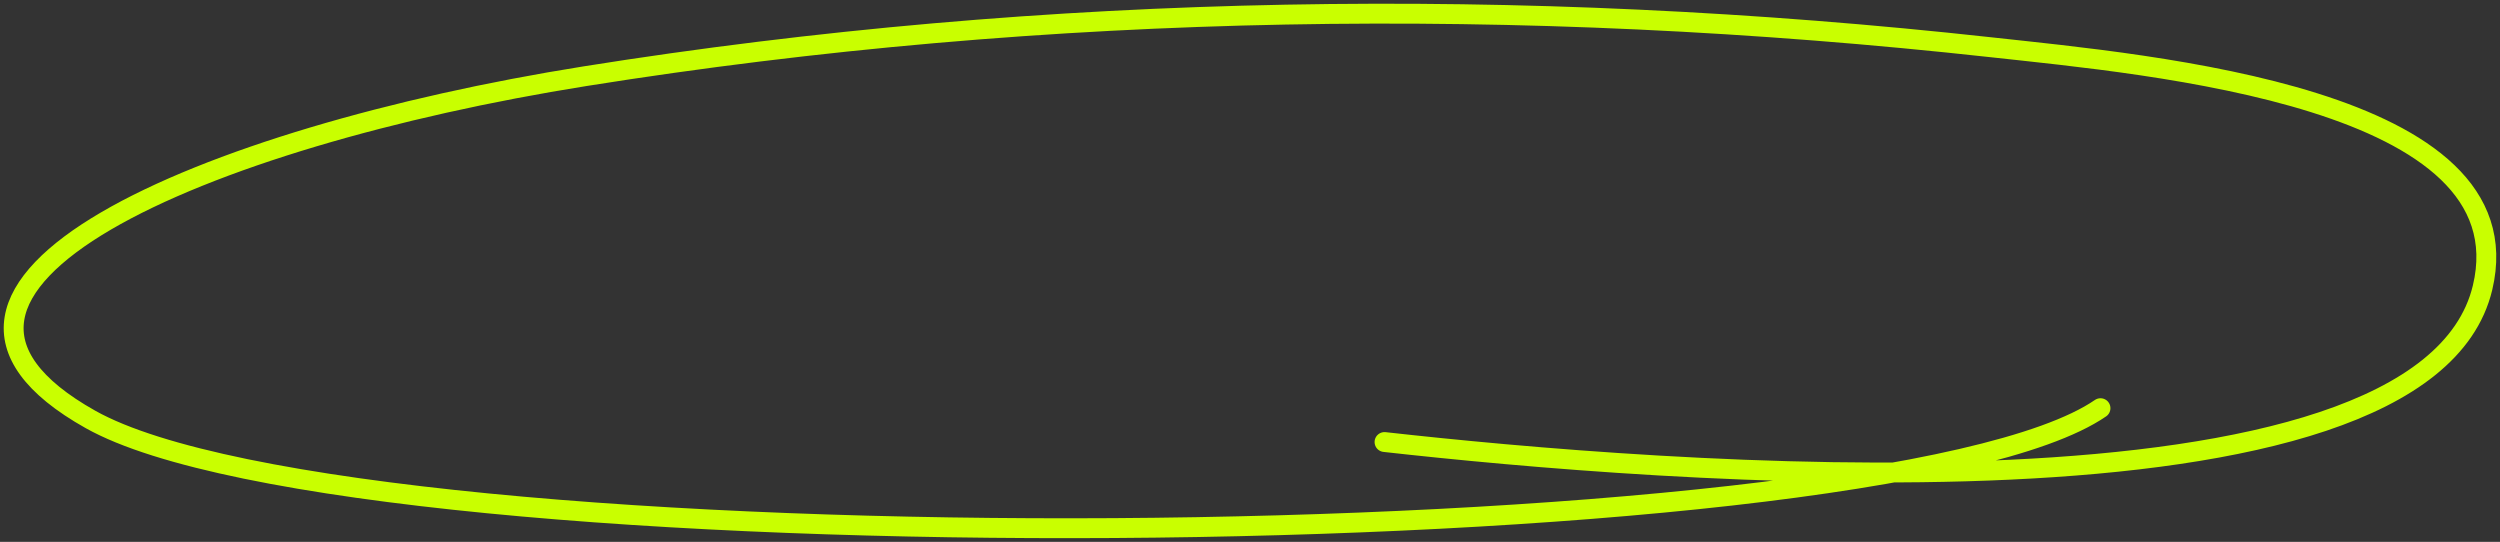 <svg width="549" height="119" viewBox="0 0 549 119" fill="none" xmlns="http://www.w3.org/2000/svg">
<rect x="0" y="0" width="549" height="119" fill="#333333" stroke="none"/>
<path d="M304.041 97.071C361.885 103.543 532.062 118.107 545.171 63.17C555.142 21.375 472.608 14.273 437.143 10.369C334.167 -0.965 230.269 0.483 128.393 16.746C44.536 30.132 -31.973 63.037 19.89 92.117C79.495 125.537 412.518 123.122 461.268 89.639" stroke="#C9FF00" stroke-width="4.365" stroke-linecap="round"/>
</svg>
